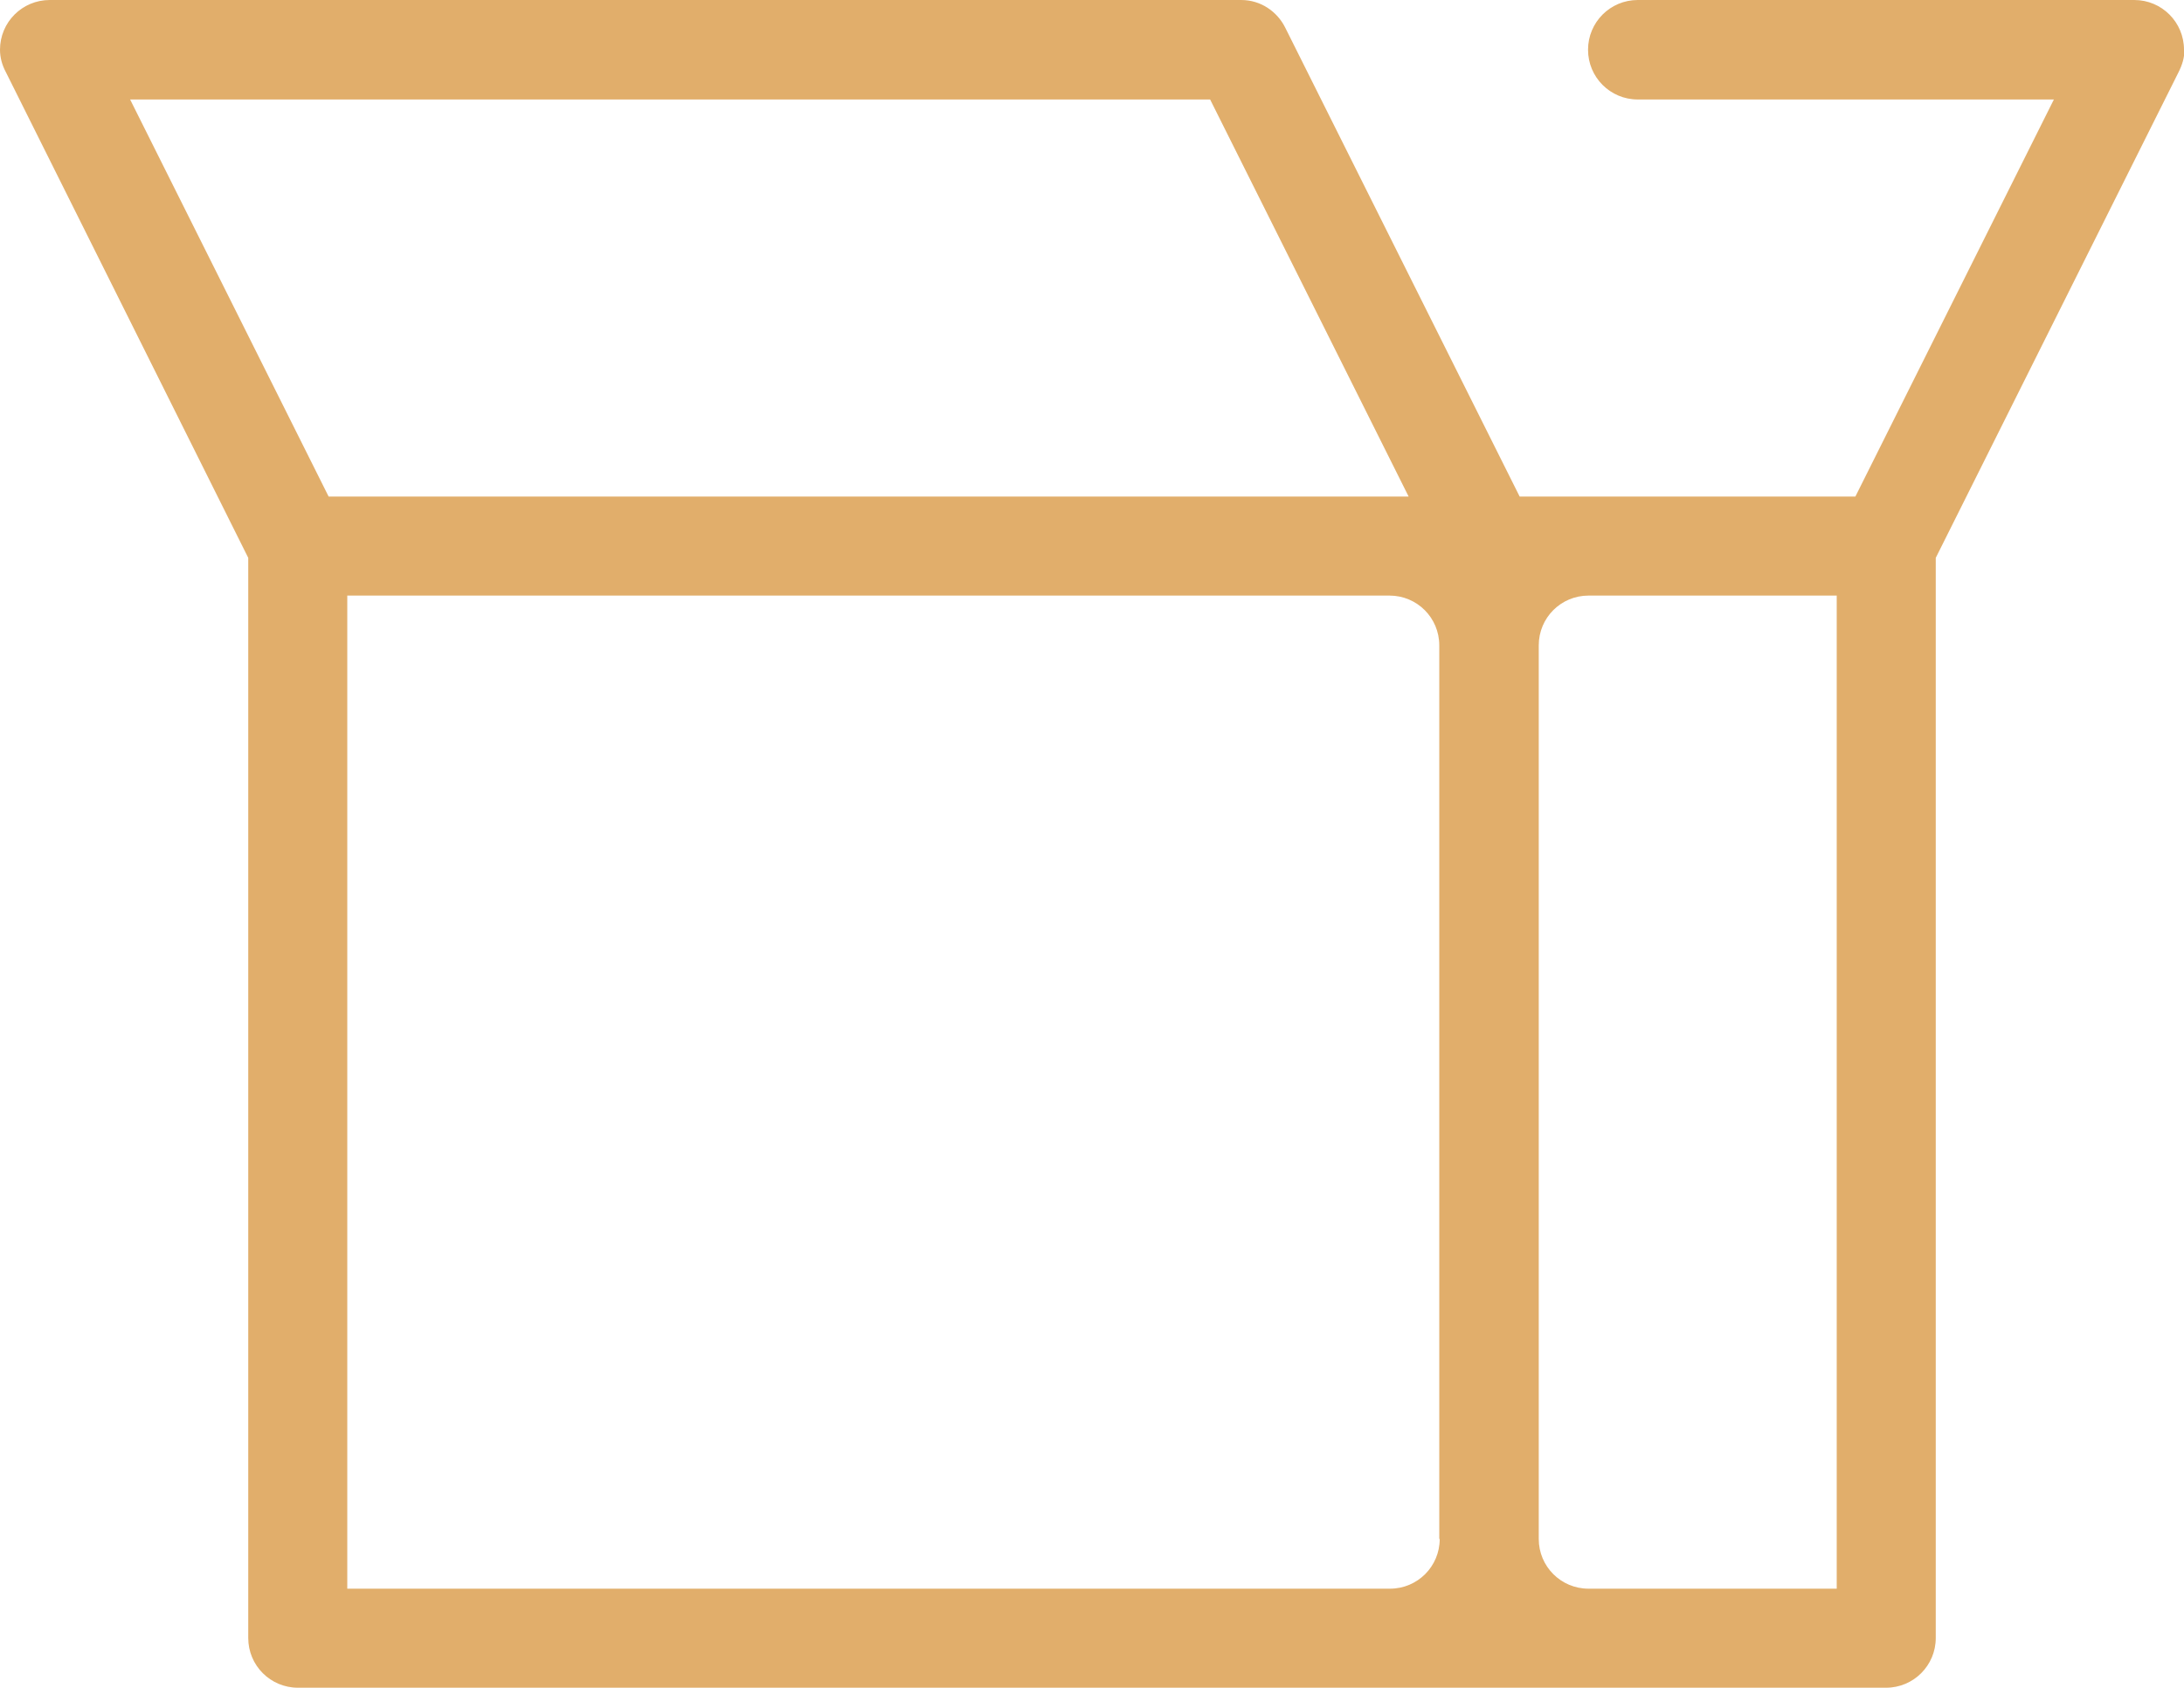 <?xml version="1.0" encoding="UTF-8"?><svg id="b" xmlns="http://www.w3.org/2000/svg" width="49.18" height="38" viewBox="0 0 49.18 38"><g id="c"><g id="d"><path d="M49.18,1.12c0-.62-.5-1.12-1.12-1.12h-11.18c-.62,0-1.12,.5-1.12,1.12s.5,1.12,1.12,1.12h9.37l-4.47,8.94h-7.56L28.94,.62h0c-.18-.36-.55-.62-.99-.62H1.12C.5,0,0,.5,0,1.12c0,.18,.05,.35,.13,.5h0S5.59,12.56,5.59,12.56v24.32c0,.62,.5,1.12,1.12,1.12H42.47c.62,0,1.12-.5,1.12-1.12V12.56L49.06,1.62h0c.08-.16,.13-.32,.13-.5ZM2.93,2.24H27.25l4.47,8.94H7.4L2.93,2.24Zm29.49,32.41c0,.62-.5,1.12-1.12,1.12H7.82V13.41H31.29c.62,0,1.12,.5,1.12,1.12v20.12Zm8.94,1.12h-5.59c-.62,0-1.12-.5-1.12-1.12V14.53c0-.62,.5-1.12,1.12-1.12h5.59v22.36Z" style="fill:#e1ae6b;"/></g></g></svg>